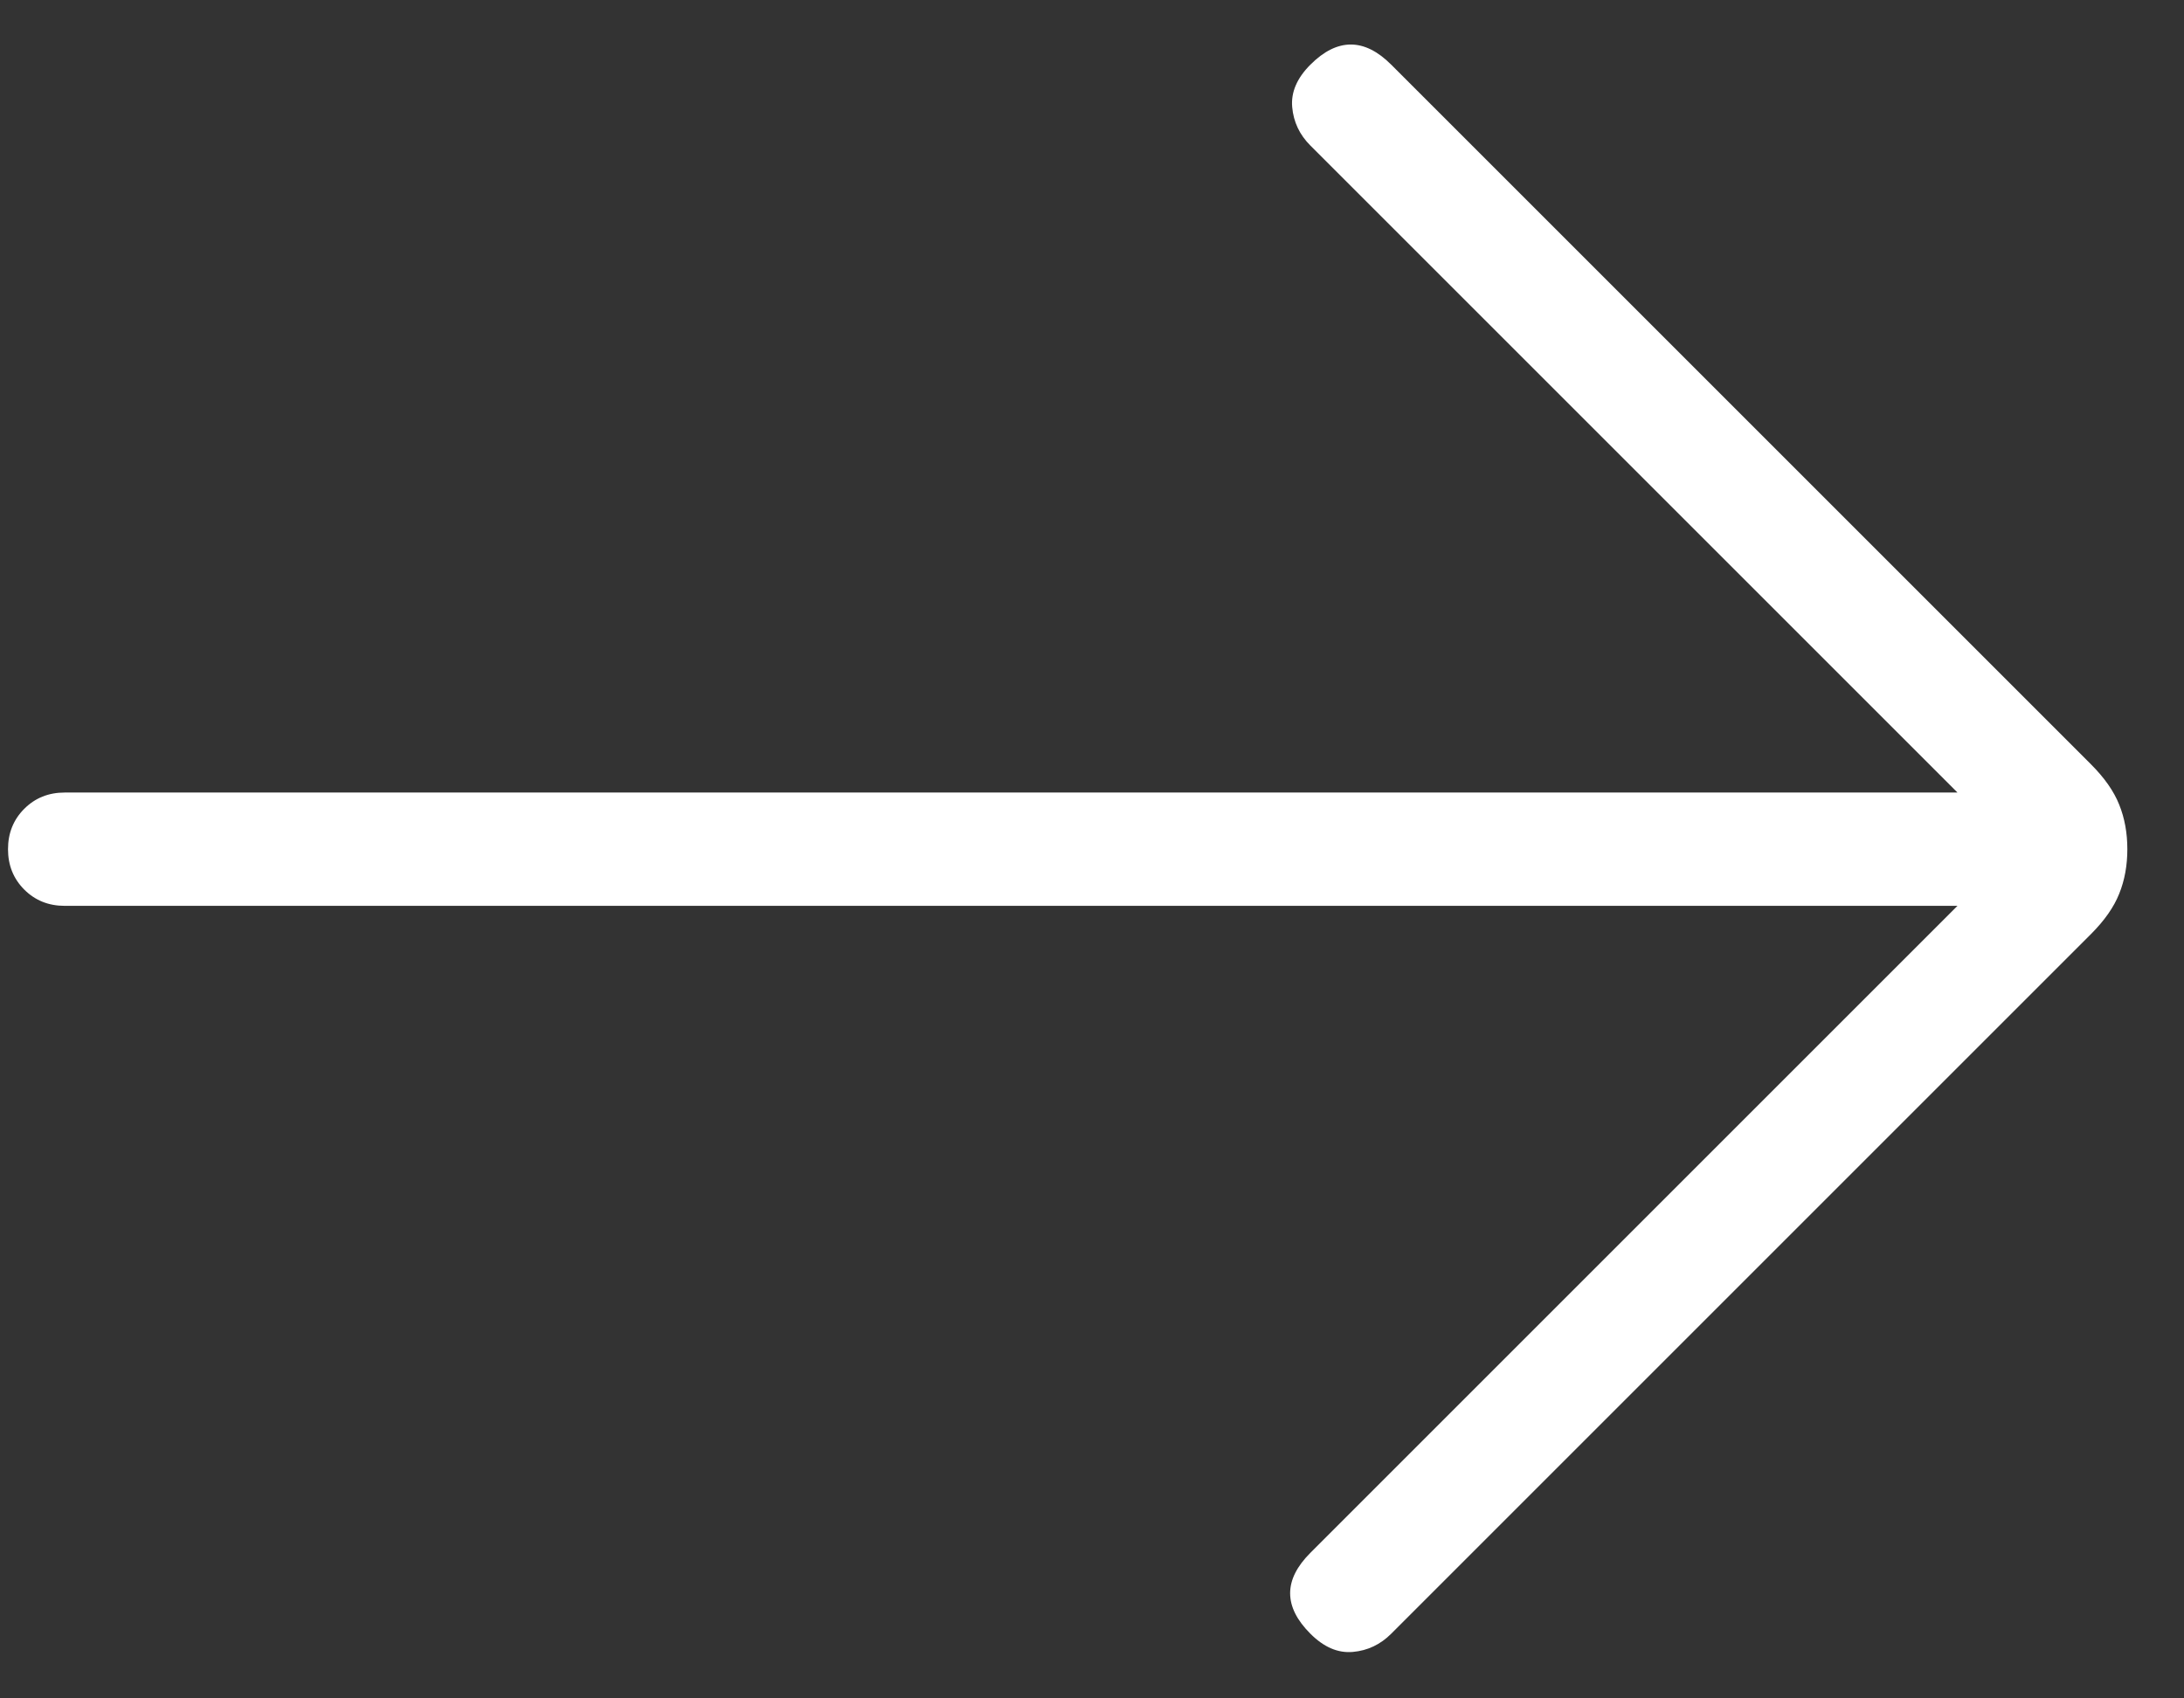 <svg xmlns="http://www.w3.org/2000/svg" width="18" height="14" viewBox="0 0 18 14" fill="none"><rect x="0" y="0" width="18" height="14" fill="#333333" stroke="none"/><path d="M16.133 7.467H0.533C0.4 7.467 0.289 7.422 0.2 7.333C0.111 7.244 0.066 7.133 0.066 7C0.066 6.867 0.111 6.756 0.2 6.667C0.289 6.578 0.4 6.533 0.533 6.533H16.133L10.8 1.2C10.711 1.111 10.661 1.006 10.65 0.883C10.639 0.761 10.689 0.644 10.8 0.533C10.911 0.422 11.022 0.367 11.133 0.367C11.244 0.367 11.355 0.422 11.466 0.533L17.233 6.3C17.344 6.411 17.422 6.522 17.466 6.633C17.511 6.744 17.533 6.867 17.533 7C17.533 7.133 17.511 7.256 17.466 7.367C17.422 7.478 17.344 7.589 17.233 7.7L11.466 13.467C11.377 13.556 11.272 13.606 11.15 13.617C11.027 13.628 10.911 13.578 10.8 13.467C10.689 13.356 10.633 13.245 10.633 13.133C10.633 13.022 10.689 12.911 10.8 12.8L16.133 7.467Z" fill="white"></path></svg>